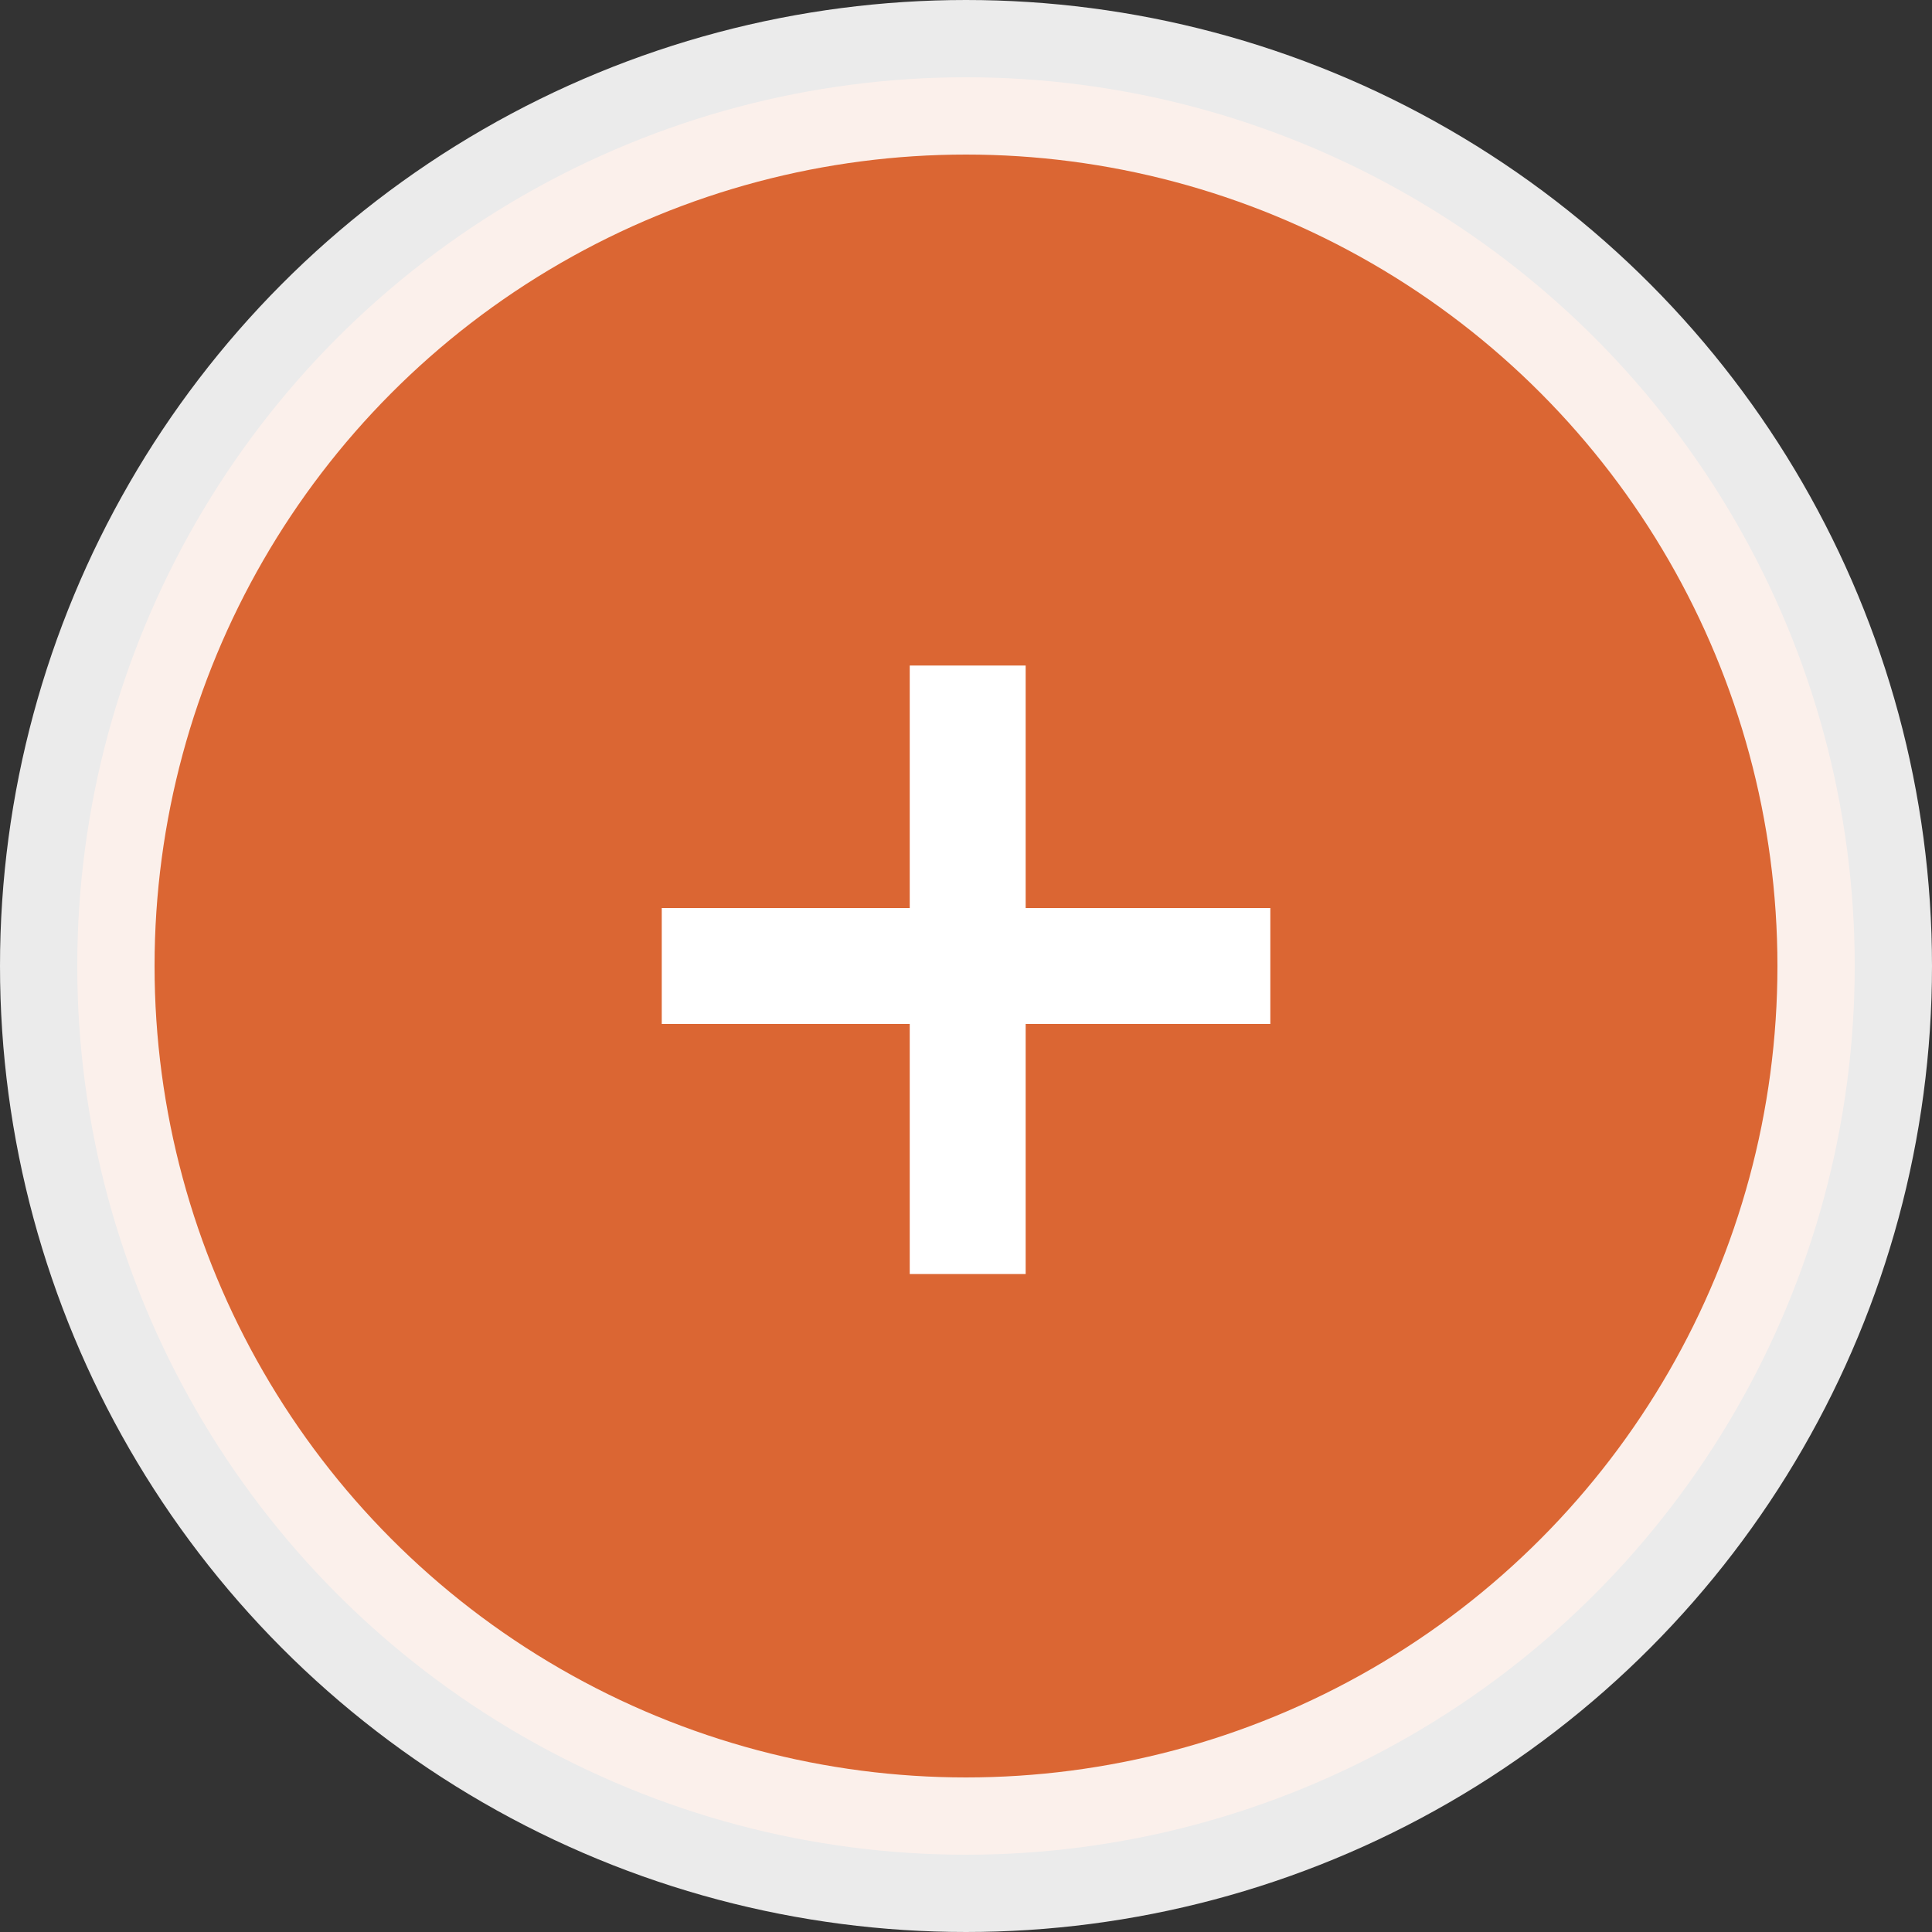 <?xml version="1.0" encoding="utf-8"?>
<!DOCTYPE svg PUBLIC "-//W3C//DTD SVG 1.1//EN" "http://www.w3.org/Graphics/SVG/1.1/DTD/svg11.dtd">
<svg version="1.1" id="Layer_1" xmlns="http://www.w3.org/2000/svg" xmlns:xlink="http://www.w3.org/1999/xlink" x="0px" y="0px"
	 width="25px" height="25px" viewBox="0 0 25 25" enable-background="new 0 0 25 25" xml:space="preserve">
<rect x="0" y="0" width="25" height="25" fill="#333333" stroke="none"/>
<g>
	<circle opacity="0.9" fill="#ed6c34" stroke="#FFFFFF" stroke-width="2" enable-background="new    " cx="12.5" cy="12.5" r="11.5"/>
	<polygon fill="#FFFFFF" points="16.438,11.75 13.272,11.75 13.272,8.612 11.772,8.612 11.772,11.75 8.563,11.75 8.563,13.25 
		11.772,13.25 11.772,16.486 13.272,16.486 13.272,13.25 16.438,13.25 	"/>
</g>
</svg>
